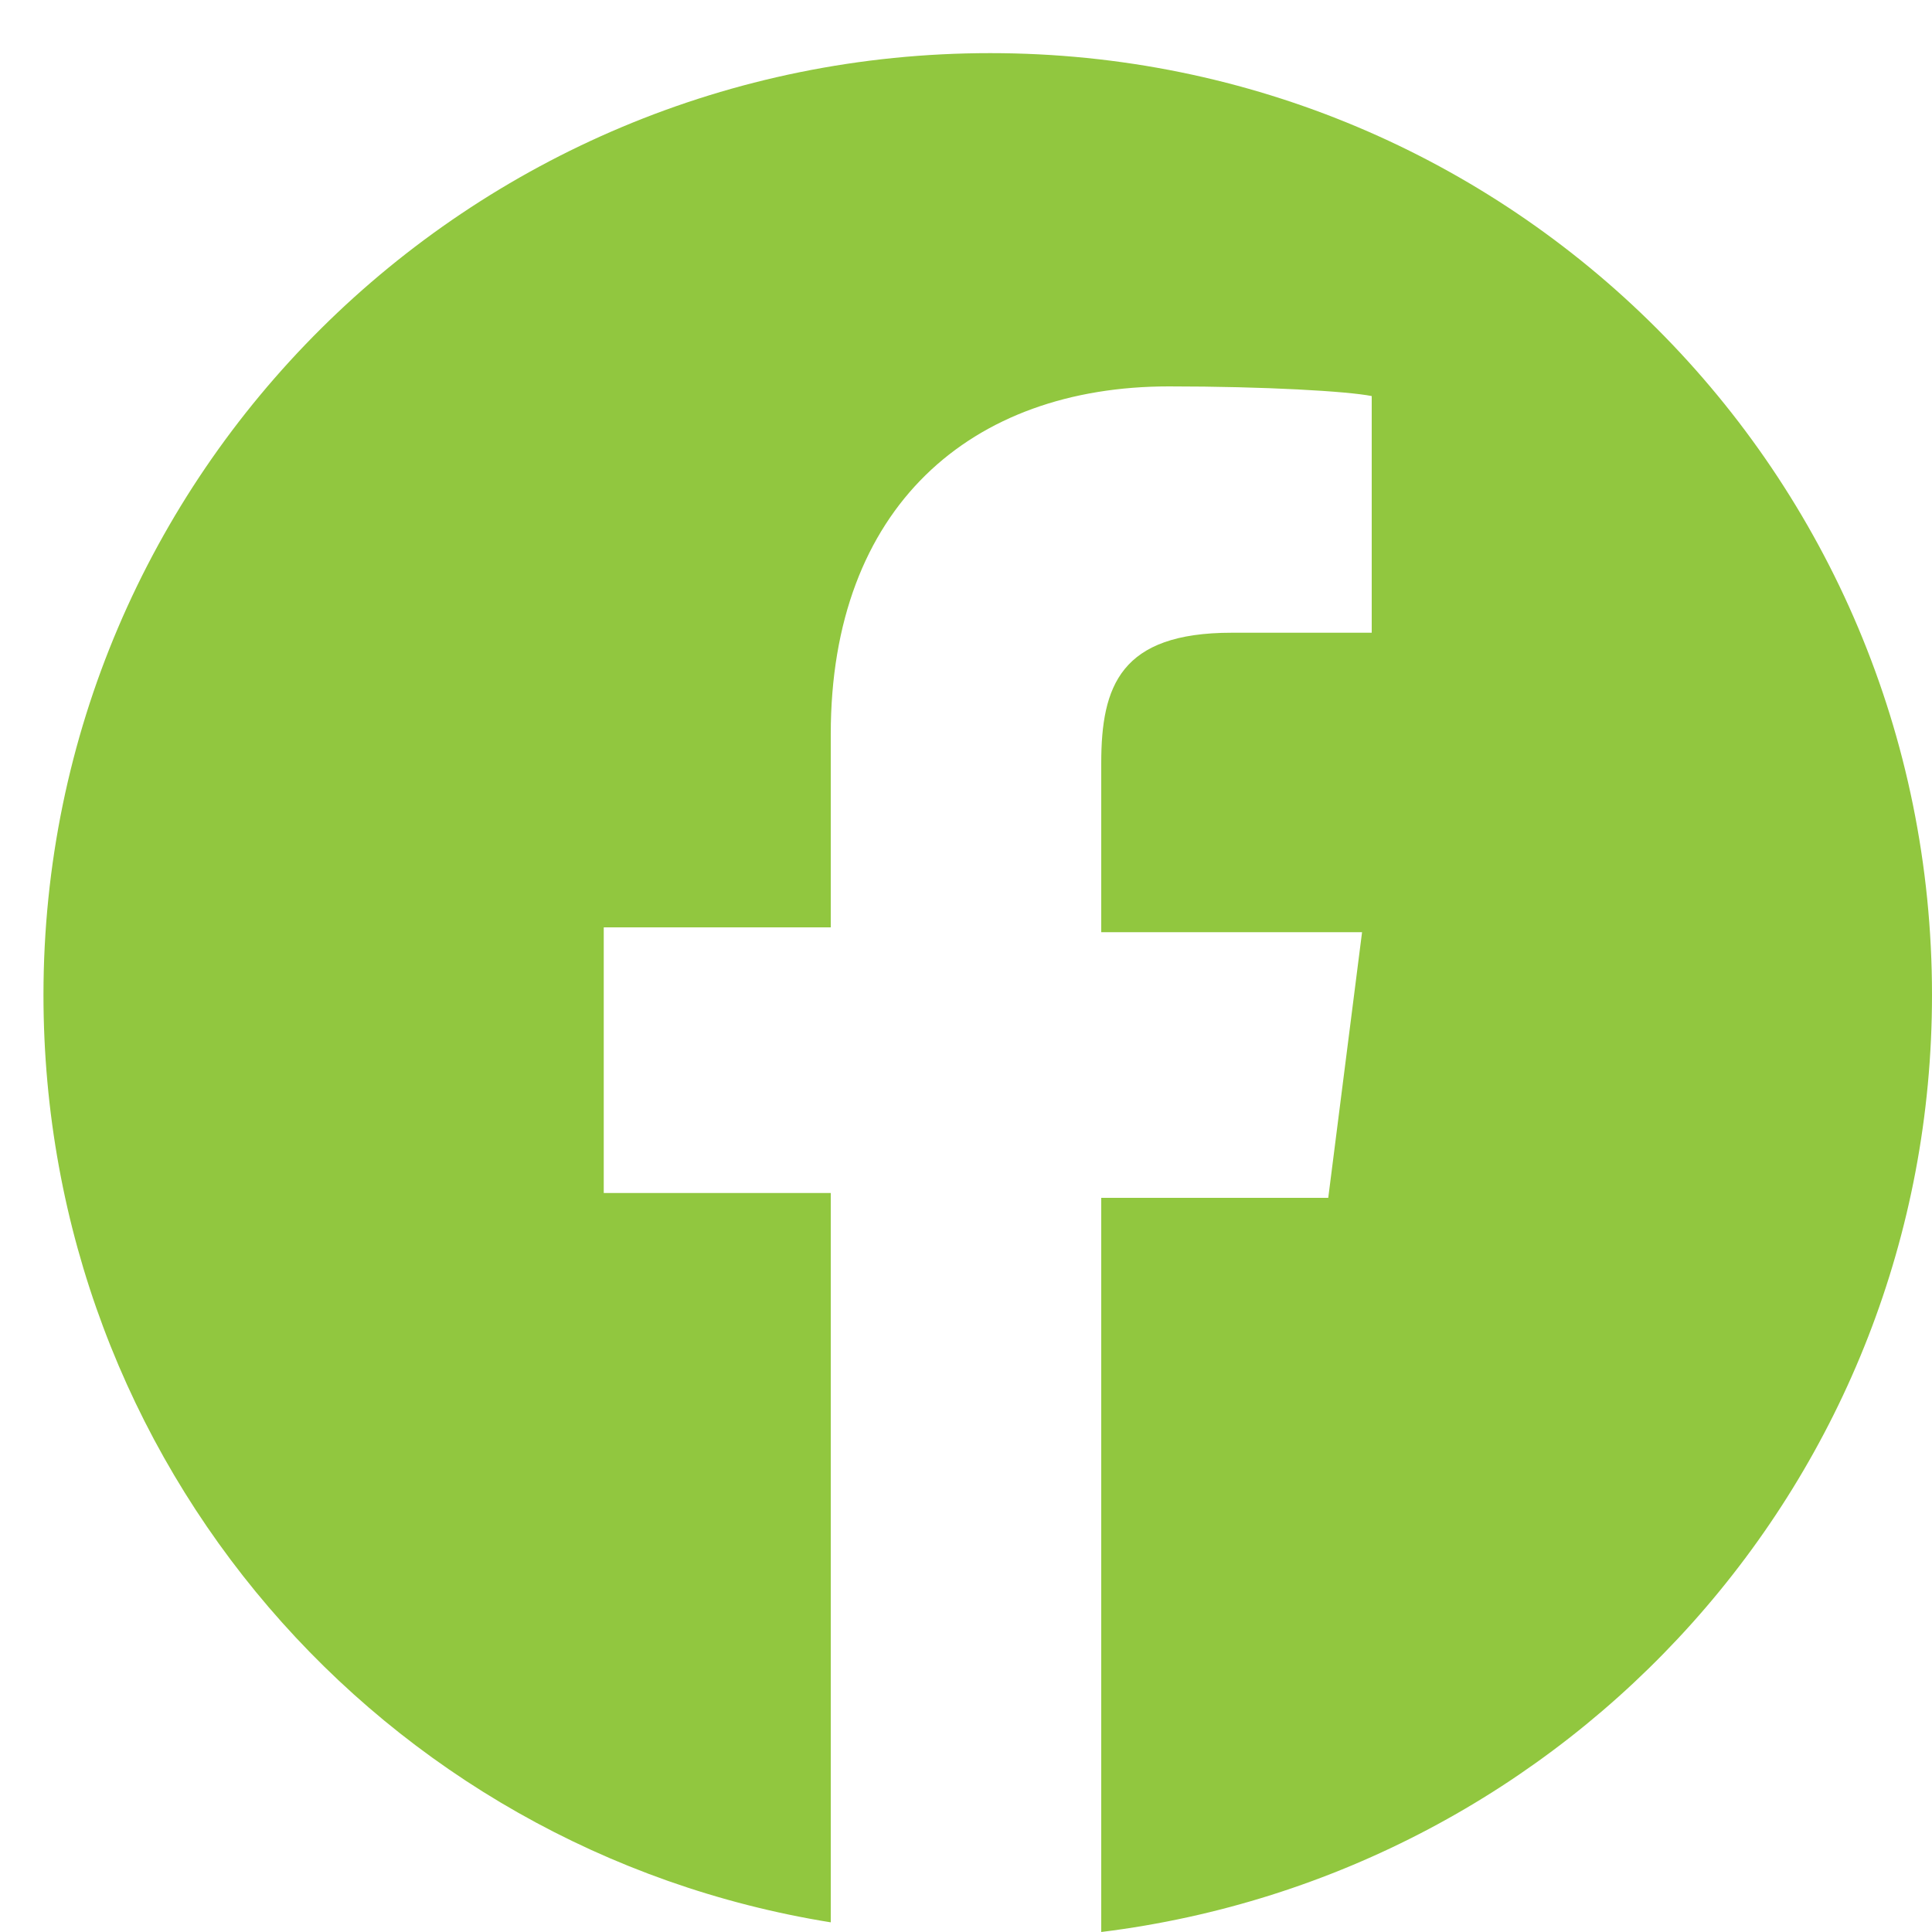 <?xml version="1.0" encoding="utf-8"?>
<!-- Generator: Adobe Illustrator 19.2.1, SVG Export Plug-In . SVG Version: 6.00 Build 0)  -->
<svg version="1.1" id="Layer_1" xmlns="http://www.w3.org/2000/svg" xmlns:xlink="http://www.w3.org/1999/xlink" x="0px" y="0px"
	 viewBox="0 0 40 40" style="enable-background:new 0 0 40 40;" xml:space="preserve">
<style type="text/css">
	.st0{fill:#91C73F;}
</style>
<g>
	<path class="st0" d="M20.5,1.1C9.7,1.1,0.9,9.8,0.9,20.6c0,9.7,7,17.7,16.3,19.2V24.7h-4.7v-5.5h4.7v-4c0-4.7,2.9-7.2,7-7.2
		c2,0,3.7,0.1,4.2,0.2v4.9l-2.9,0c-2.3,0-2.7,1.1-2.7,2.7v3.5h5.4l-0.7,5.5h-4.7V40C32.5,38.8,40,30.6,40,20.6
		C40,9.8,31.3,1.1,20.5,1.1z"/>
</g>
</svg>
